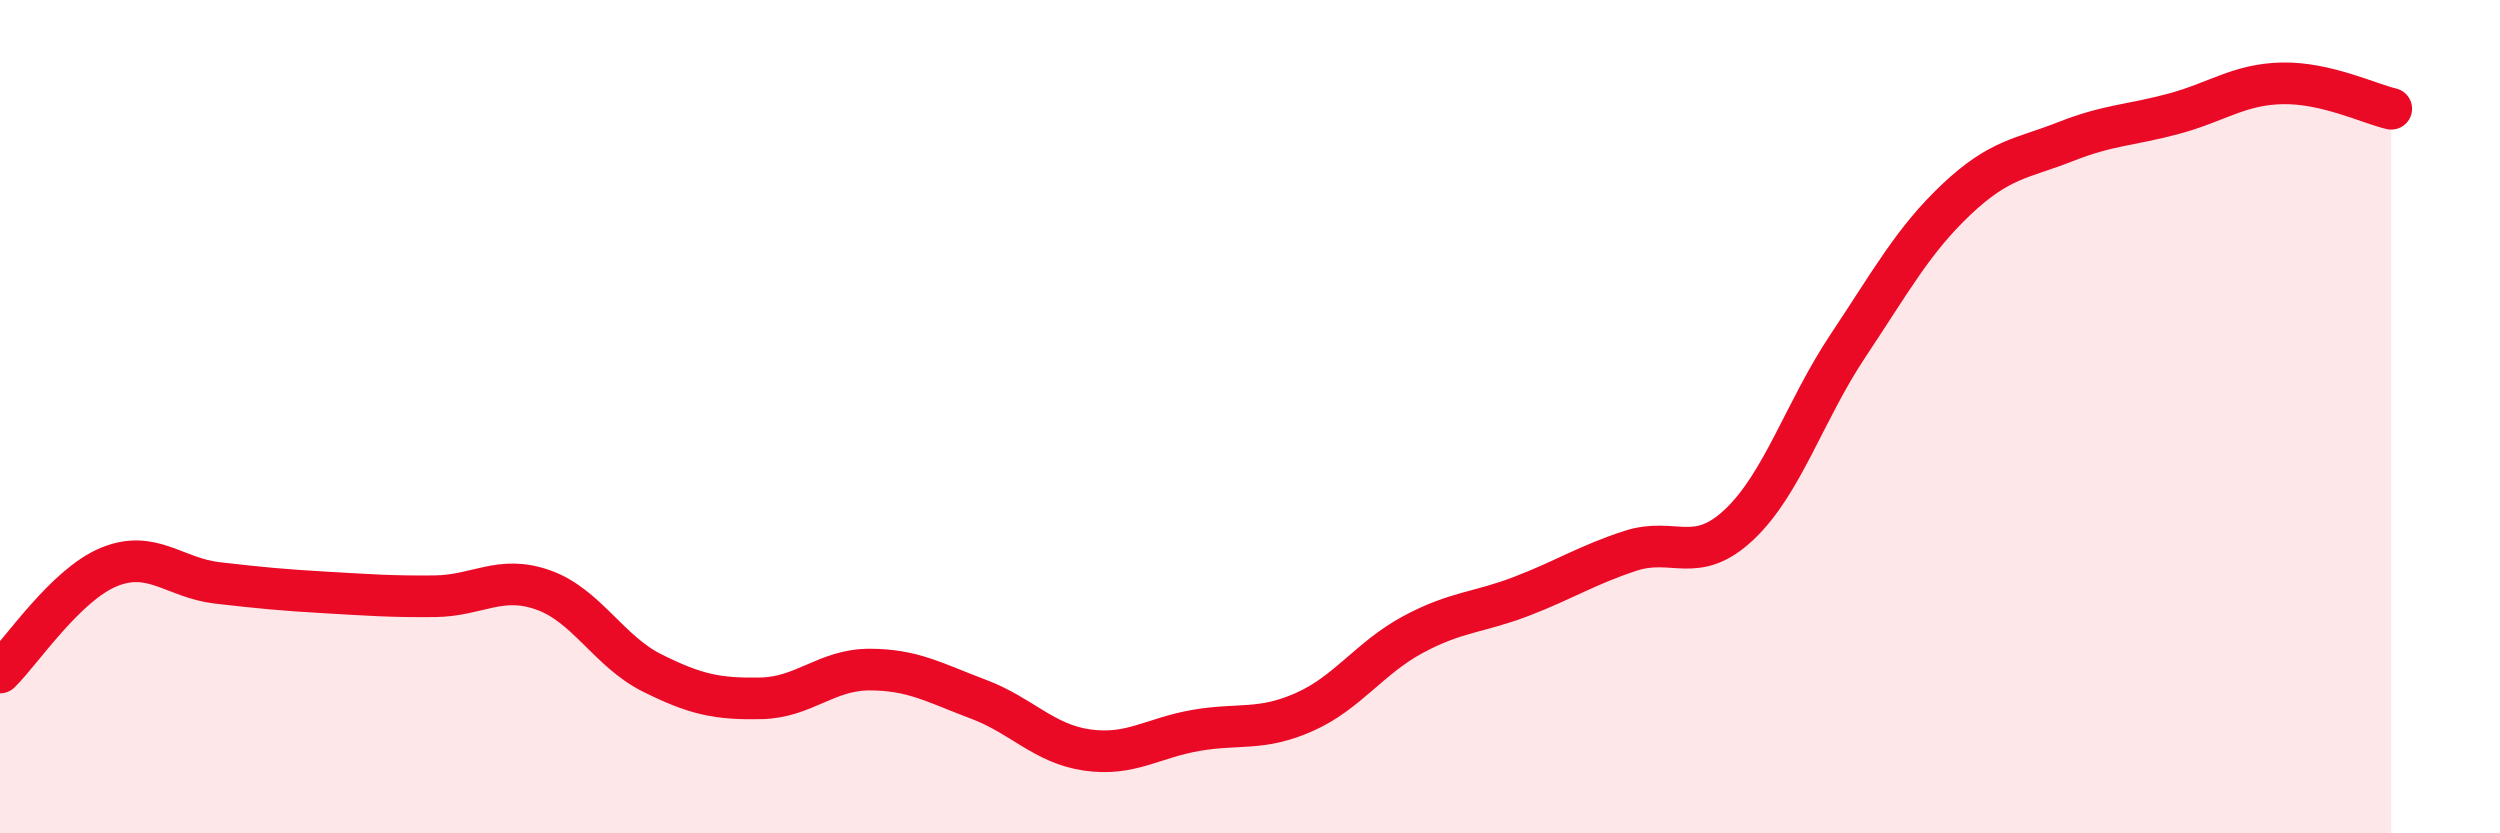 
    <svg width="60" height="20" viewBox="0 0 60 20" xmlns="http://www.w3.org/2000/svg">
      <path
        d="M 0,16.14 C 0.52,15.63 1.57,14.04 2.61,13.61 C 3.65,13.18 4.18,13.87 5.22,13.99 C 6.26,14.11 6.79,14.16 7.83,14.22 C 8.87,14.28 9.39,14.32 10.43,14.31 C 11.47,14.3 12,13.79 13.04,14.16 C 14.08,14.53 14.61,15.63 15.65,16.15 C 16.69,16.67 17.22,16.78 18.26,16.76 C 19.3,16.74 19.83,16.07 20.87,16.07 C 21.91,16.07 22.44,16.39 23.48,16.78 C 24.52,17.17 25.05,17.85 26.09,18 C 27.13,18.15 27.66,17.71 28.7,17.53 C 29.74,17.35 30.26,17.55 31.3,17.09 C 32.34,16.63 32.87,15.79 33.91,15.23 C 34.95,14.67 35.48,14.71 36.52,14.31 C 37.56,13.91 38.09,13.56 39.13,13.22 C 40.17,12.88 40.7,13.57 41.74,12.59 C 42.78,11.61 43.31,9.86 44.35,8.3 C 45.39,6.74 45.92,5.76 46.96,4.78 C 48,3.8 48.53,3.81 49.57,3.4 C 50.61,2.99 51.13,3.01 52.17,2.73 C 53.21,2.45 53.74,2.02 54.78,2 C 55.82,1.98 56.87,2.49 57.39,2.61L57.39 20L0 20Z"
        fill="#EB0A25"
        opacity="0.1"
        stroke-linecap="round"
        stroke-linejoin="round"
      />
      <path
        d="M 0,16.14 C 0.52,15.63 1.57,14.04 2.61,13.61 C 3.65,13.18 4.18,13.87 5.22,13.99 C 6.26,14.11 6.79,14.16 7.83,14.22 C 8.87,14.28 9.39,14.32 10.43,14.31 C 11.47,14.3 12,13.79 13.04,14.16 C 14.08,14.53 14.61,15.63 15.65,16.15 C 16.69,16.67 17.22,16.78 18.26,16.76 C 19.3,16.74 19.83,16.07 20.87,16.07 C 21.91,16.07 22.44,16.39 23.48,16.78 C 24.52,17.17 25.05,17.85 26.09,18 C 27.13,18.15 27.66,17.71 28.7,17.53 C 29.74,17.35 30.26,17.55 31.3,17.09 C 32.34,16.63 32.87,15.79 33.91,15.23 C 34.95,14.67 35.48,14.71 36.52,14.31 C 37.56,13.91 38.09,13.56 39.13,13.22 C 40.17,12.88 40.7,13.57 41.74,12.59 C 42.78,11.61 43.31,9.86 44.35,8.3 C 45.39,6.74 45.92,5.76 46.96,4.78 C 48,3.8 48.53,3.81 49.57,3.4 C 50.61,2.99 51.13,3.01 52.17,2.73 C 53.21,2.45 53.74,2.02 54.78,2 C 55.82,1.98 56.87,2.49 57.39,2.61"
        stroke="#EB0A25"
        stroke-width="1"
        fill="none"
        stroke-linecap="round"
        stroke-linejoin="round"
      />
    </svg>
  